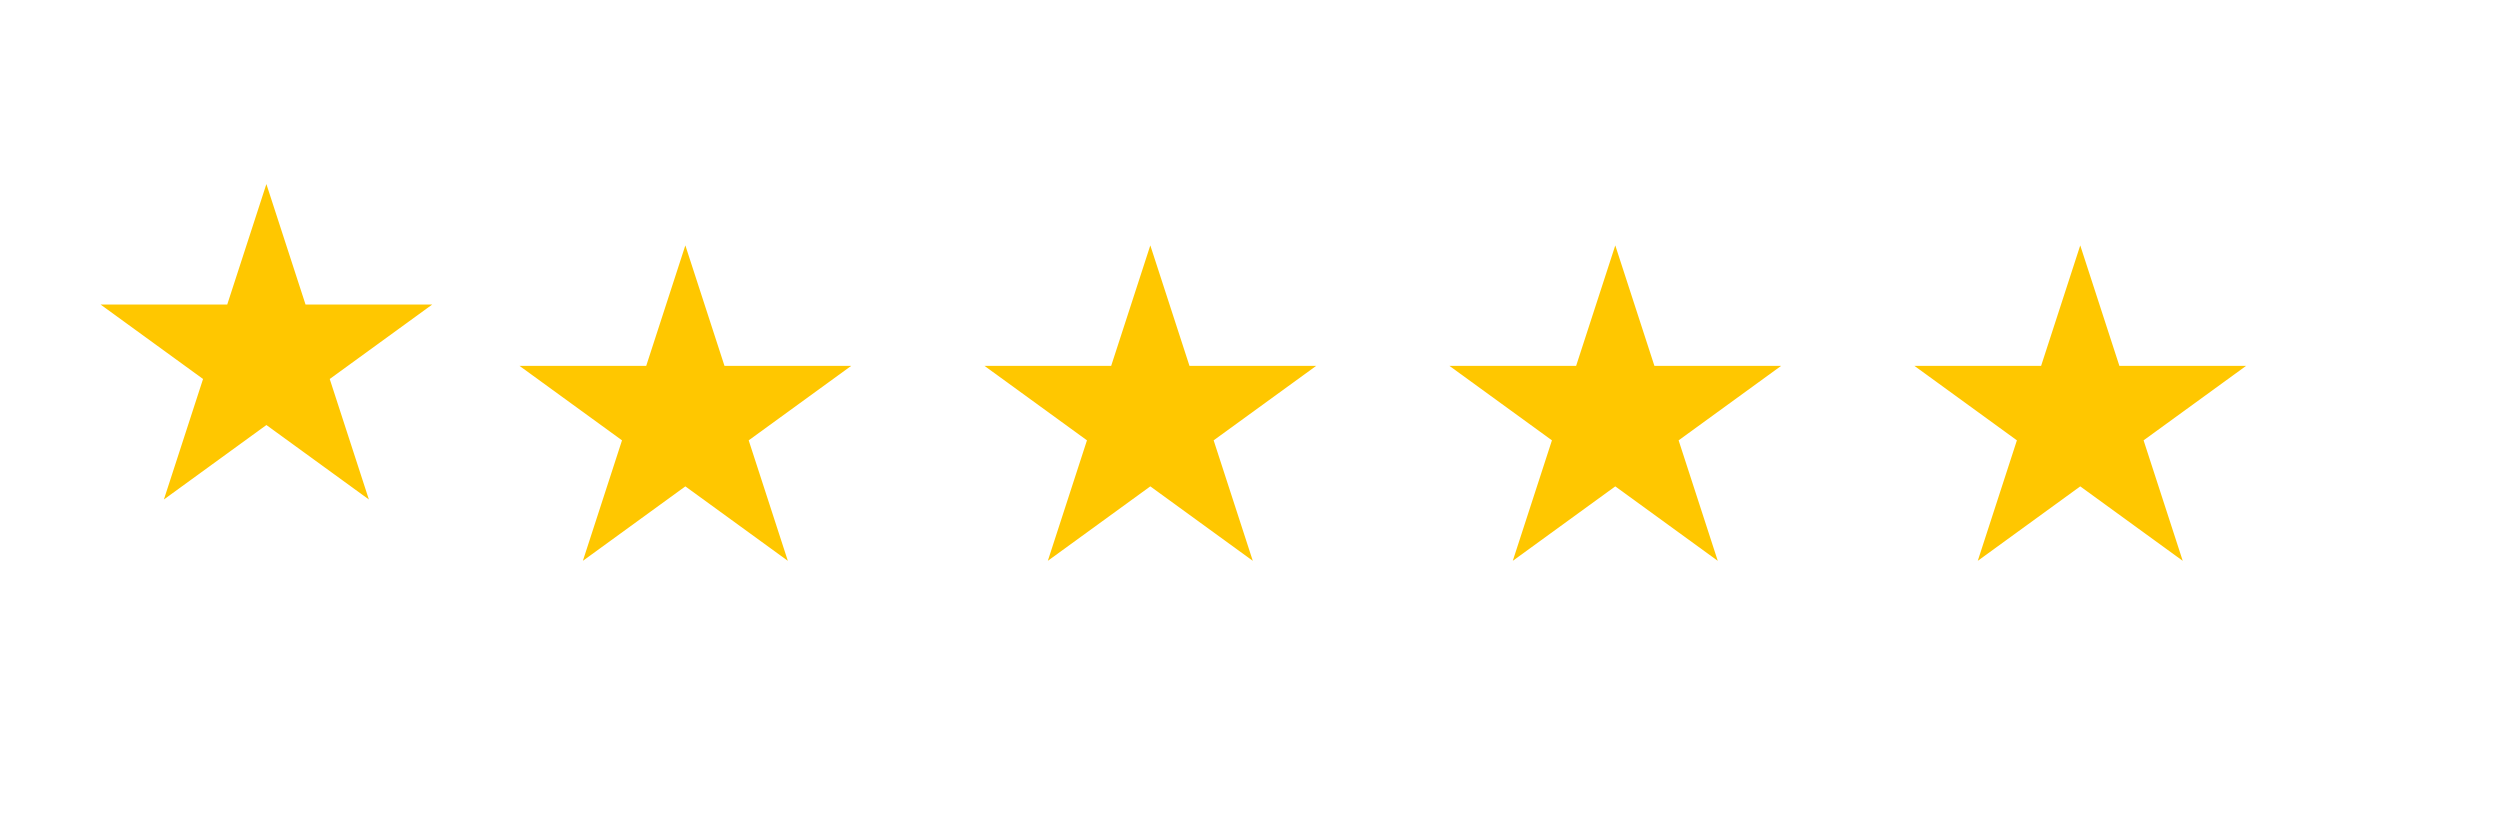 <svg xmlns="http://www.w3.org/2000/svg" width="163" height="53" fill="none"><g filter="url(#a)"><path fill="#FFC700" d="m14.368 12 2.553 7.855h8.26l-6.683 4.855 2.553 7.856-6.683-4.855-6.682 4.855 2.553-7.856-6.683-4.855h8.26L14.368 12Z"/></g><g filter="url(#b)"><path fill="#FFC700" d="m44.685 12 2.552 7.855h8.26l-6.682 4.855 2.552 7.856-6.682-4.855-6.682 4.855 2.552-7.856-6.682-4.855h8.26L44.684 12Z"/></g><g filter="url(#c)"><path fill="#FFC700" d="m75.001 12 2.553 7.855h8.26L79.13 24.71l2.552 7.856L75 27.711l-6.682 4.855 2.552-7.856-6.682-4.855h8.26L75 12Z"/></g><g filter="url(#d)"><path fill="#FFC700" d="m105.316 12 2.552 7.855h8.26l-6.682 4.855 2.552 7.856-6.682-4.855-6.683 4.855 2.553-7.856-6.682-4.855h8.259L105.316 12Z"/></g><g filter="url(#e)"><path fill="#FFC700" d="m135.632 12 2.552 7.855h8.26l-6.682 4.855 2.552 7.856-6.682-4.855-6.682 4.855 2.552-7.856-6.682-4.855h8.26L135.632 12Z"/></g><defs><filter id="a" width="33.623" height="32.563" x=".557" y="6" color-interpolation-filters="sRGB" filterUnits="userSpaceOnUse"><feFlood flood-opacity="0" result="BackgroundImageFix"/><feColorMatrix in="SourceAlpha" result="hardAlpha" values="0 0 0 0 0 0 0 0 0 0 0 0 0 0 0 0 0 0 127 0"/><feOffset dx="3"/><feGaussianBlur stdDeviation="3"/><feComposite in2="hardAlpha" operator="out"/><feColorMatrix values="0 0 0 0 1 0 0 0 0 0.78 0 0 0 0 0 0 0 0 0.21 0"/><feBlend in2="BackgroundImageFix" result="effect1_dropShadow_490_49"/><feBlend in="SourceGraphic" in2="effect1_dropShadow_490_49" result="shape"/></filter><filter id="b" width="53.623" height="52.563" x="17.873" y="0" color-interpolation-filters="sRGB" filterUnits="userSpaceOnUse"><feFlood flood-opacity="0" result="BackgroundImageFix"/><feColorMatrix in="SourceAlpha" result="hardAlpha" values="0 0 0 0 0 0 0 0 0 0 0 0 0 0 0 0 0 0 127 0"/><feOffset dy="4"/><feGaussianBlur stdDeviation="8"/><feComposite in2="hardAlpha" operator="out"/><feColorMatrix values="0 0 0 0 1 0 0 0 0 0.78 0 0 0 0 0 0 0 0 0.28 0"/><feBlend in2="BackgroundImageFix" result="effect1_dropShadow_490_49"/><feBlend in="SourceGraphic" in2="effect1_dropShadow_490_49" result="shape"/></filter><filter id="c" width="53.623" height="52.563" x="48.19" y="0" color-interpolation-filters="sRGB" filterUnits="userSpaceOnUse"><feFlood flood-opacity="0" result="BackgroundImageFix"/><feColorMatrix in="SourceAlpha" result="hardAlpha" values="0 0 0 0 0 0 0 0 0 0 0 0 0 0 0 0 0 0 127 0"/><feOffset dy="4"/><feGaussianBlur stdDeviation="8"/><feComposite in2="hardAlpha" operator="out"/><feColorMatrix values="0 0 0 0 1 0 0 0 0 0.78 0 0 0 0 0 0 0 0 0.28 0"/><feBlend in2="BackgroundImageFix" result="effect1_dropShadow_490_49"/><feBlend in="SourceGraphic" in2="effect1_dropShadow_490_49" result="shape"/></filter><filter id="d" width="53.623" height="52.563" x="78.504" y="0" color-interpolation-filters="sRGB" filterUnits="userSpaceOnUse"><feFlood flood-opacity="0" result="BackgroundImageFix"/><feColorMatrix in="SourceAlpha" result="hardAlpha" values="0 0 0 0 0 0 0 0 0 0 0 0 0 0 0 0 0 0 127 0"/><feOffset dy="4"/><feGaussianBlur stdDeviation="8"/><feComposite in2="hardAlpha" operator="out"/><feColorMatrix values="0 0 0 0 1 0 0 0 0 0.78 0 0 0 0 0 0 0 0 0.28 0"/><feBlend in2="BackgroundImageFix" result="effect1_dropShadow_490_49"/><feBlend in="SourceGraphic" in2="effect1_dropShadow_490_49" result="shape"/></filter><filter id="e" width="53.623" height="52.563" x="108.82" y="0" color-interpolation-filters="sRGB" filterUnits="userSpaceOnUse"><feFlood flood-opacity="0" result="BackgroundImageFix"/><feColorMatrix in="SourceAlpha" result="hardAlpha" values="0 0 0 0 0 0 0 0 0 0 0 0 0 0 0 0 0 0 127 0"/><feOffset dy="4"/><feGaussianBlur stdDeviation="8"/><feComposite in2="hardAlpha" operator="out"/><feColorMatrix values="0 0 0 0 1 0 0 0 0 0.78 0 0 0 0 0 0 0 0 0.28 0"/><feBlend in2="BackgroundImageFix" result="effect1_dropShadow_490_49"/><feBlend in="SourceGraphic" in2="effect1_dropShadow_490_49" result="shape"/></filter></defs></svg>
